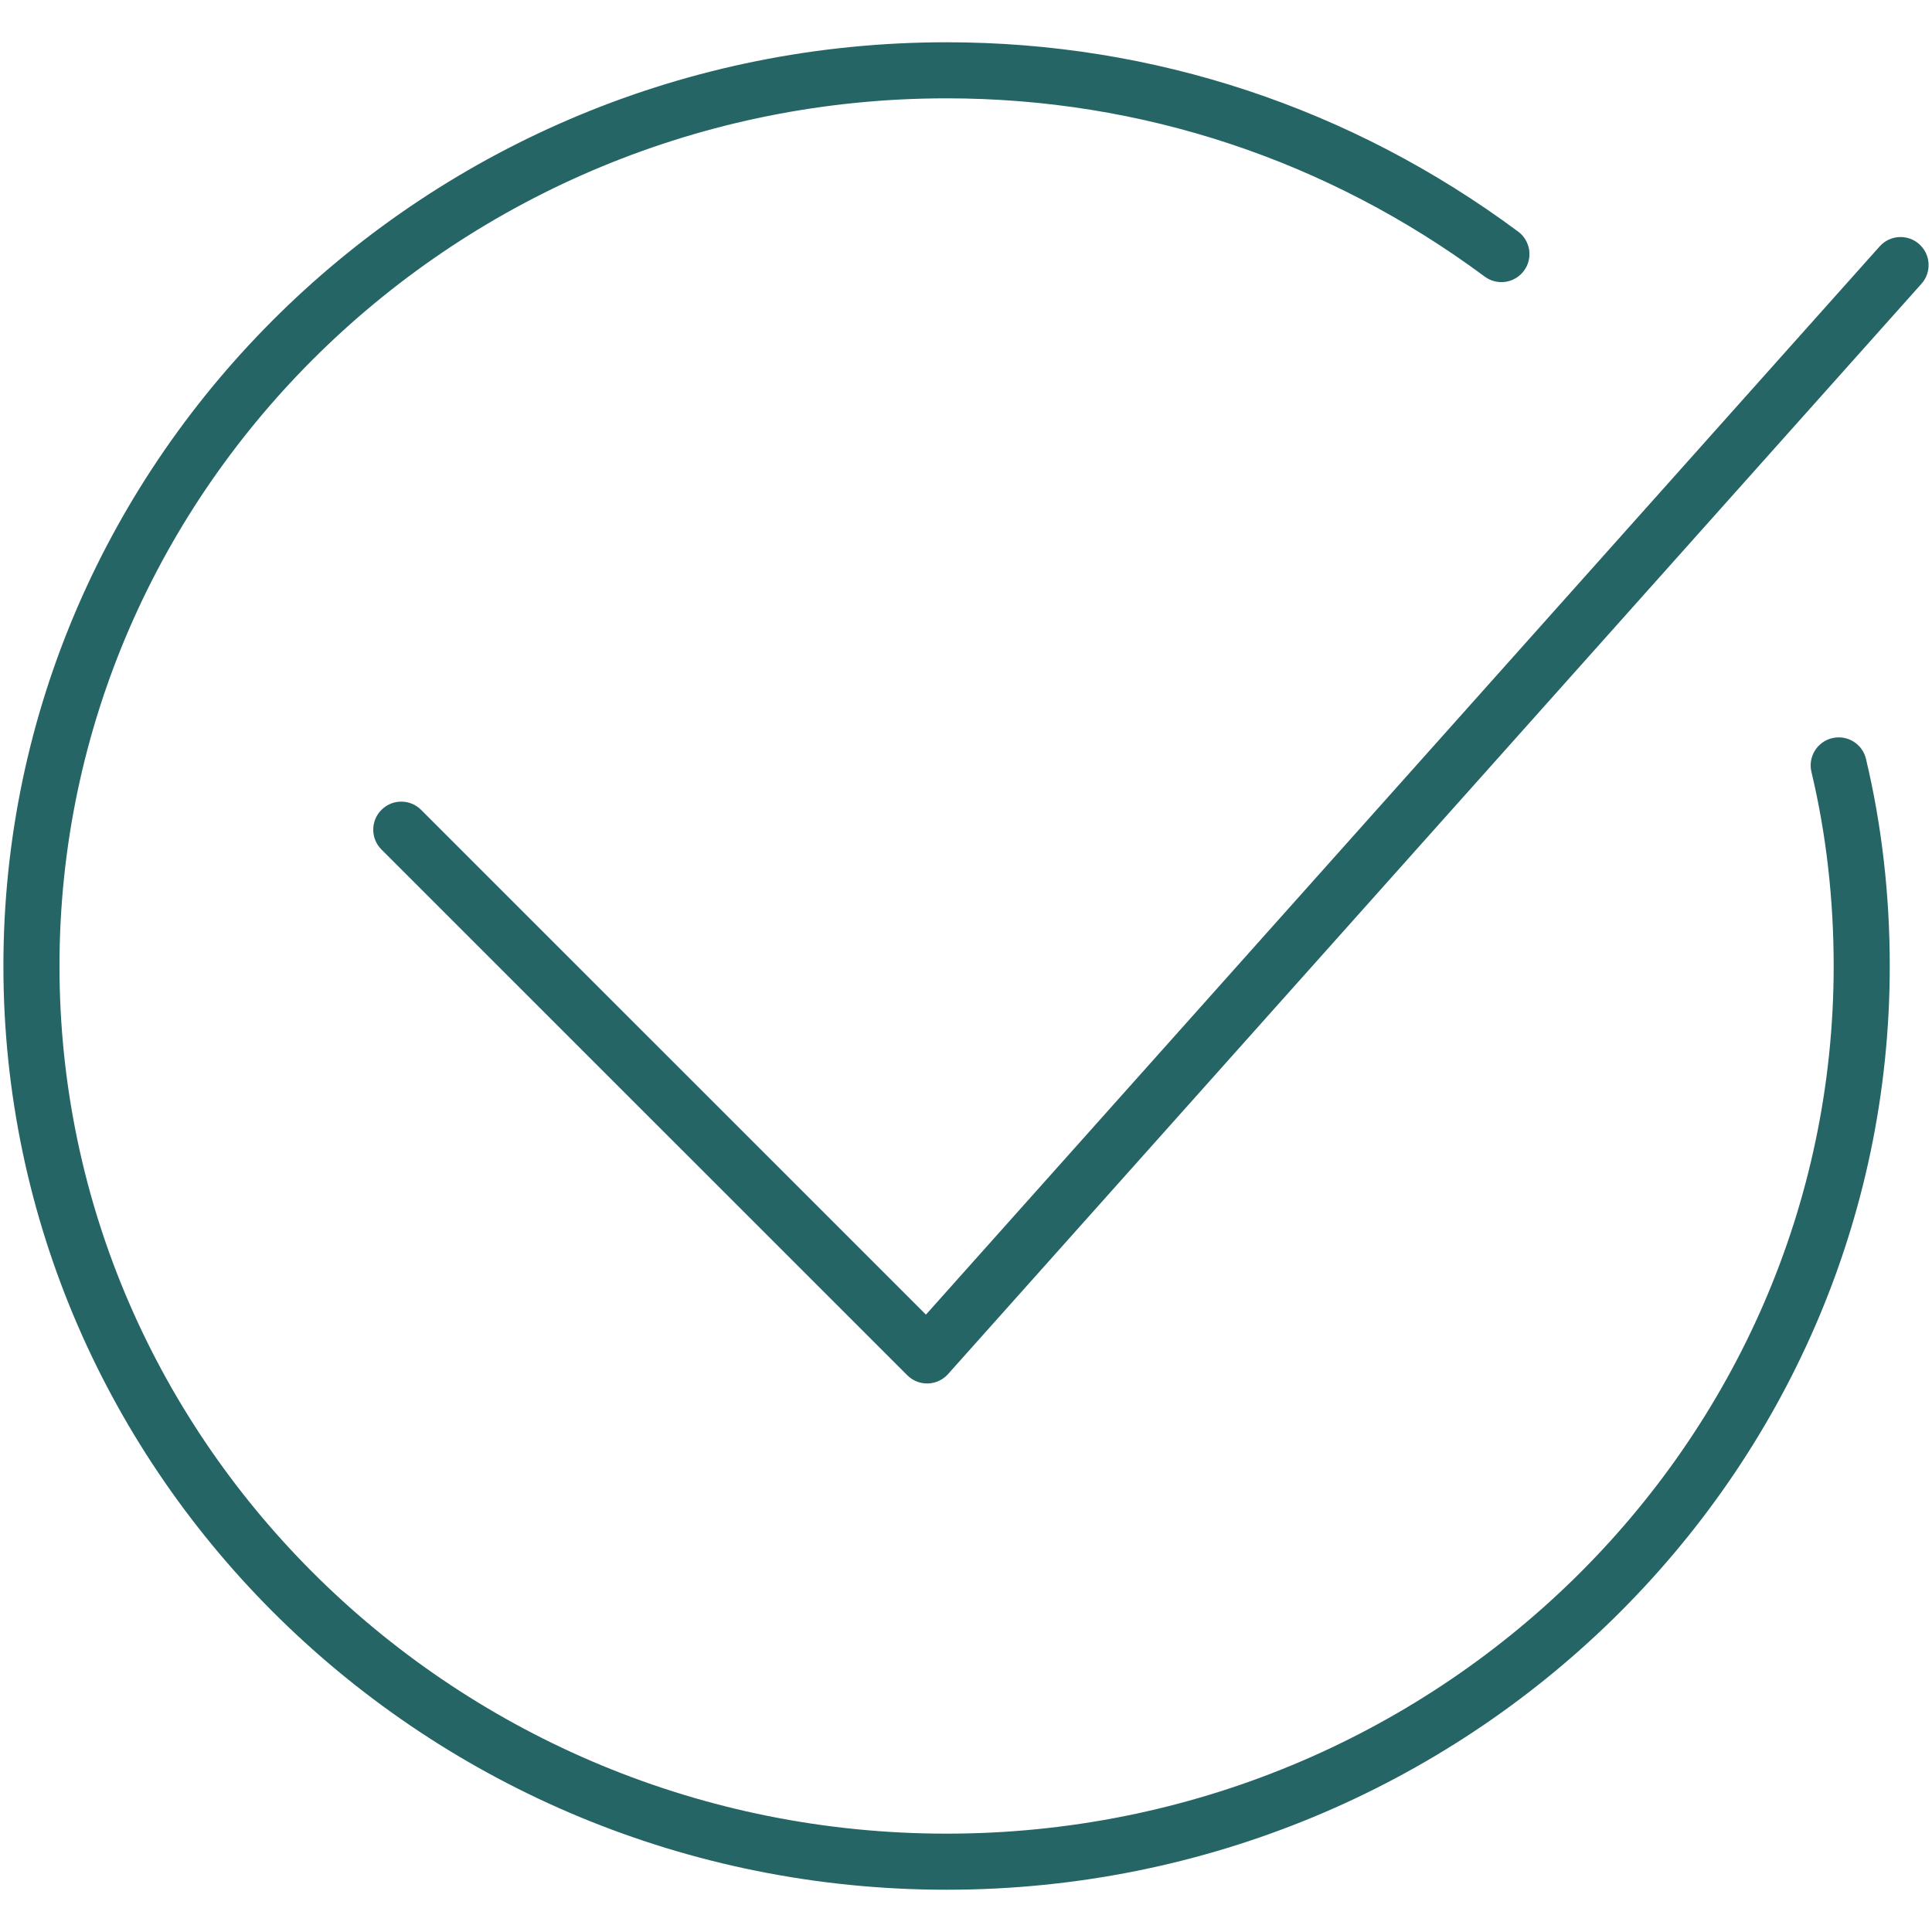 <?xml version="1.0" encoding="UTF-8"?> <svg xmlns="http://www.w3.org/2000/svg" xmlns:xlink="http://www.w3.org/1999/xlink" width="100.353px" height="100.353px" viewBox="0,0,256,256"> <g fill="#256565" fill-rule="nonzero" stroke="none" stroke-width="1" stroke-linecap="butt" stroke-linejoin="miter" stroke-miterlimit="10" stroke-dasharray="" stroke-dashoffset="0" font-family="none" font-weight="none" font-size="none" text-anchor="none" style="mix-blend-mode: normal"> <g transform="translate(0.451,0.453) scale(2.551,2.551)"> <g> <path d="M96.747,39.242c-0.186,-0.782 -0.97,-1.265 -1.755,-1.079c-0.782,0.187 -1.265,0.972 -1.078,1.754c0.766,3.212 1.155,6.604 1.155,10.083c0,24.85 -20.67,45.067 -46.078,45.067c-25.408,0 -46.078,-20.217 -46.078,-45.067c0,-24.852 20.67,-45.07 46.078,-45.07c10.119,0 19.785,3.202 27.952,9.26c0.644,0.479 1.558,0.344 2.037,-0.302c0.479,-0.646 0.344,-1.558 -0.302,-2.037c-8.672,-6.434 -18.938,-9.833 -29.687,-9.833c-27.014,0 -48.991,21.524 -48.991,47.982c0,26.456 21.977,47.98 48.991,47.98c27.014,0 48.991,-21.524 48.991,-47.98c0,-3.705 -0.416,-7.324 -1.235,-10.758z"></path> <path d="M47.98,71.683c-0.386,0 -0.756,-0.153 -1.03,-0.426l-27.313,-27.309c-0.569,-0.569 -0.569,-1.491 0,-2.06c0.568,-0.569 1.49,-0.569 2.059,0l26.223,26.219l49.538,-55.486c0.536,-0.6 1.456,-0.652 2.056,-0.116c0.6,0.536 0.652,1.456 0.117,2.056l-50.564,56.636c-0.267,0.299 -0.645,0.475 -1.045,0.486c-0.014,0 -0.027,0 -0.041,0z"></path> </g> </g> </g> </svg> 